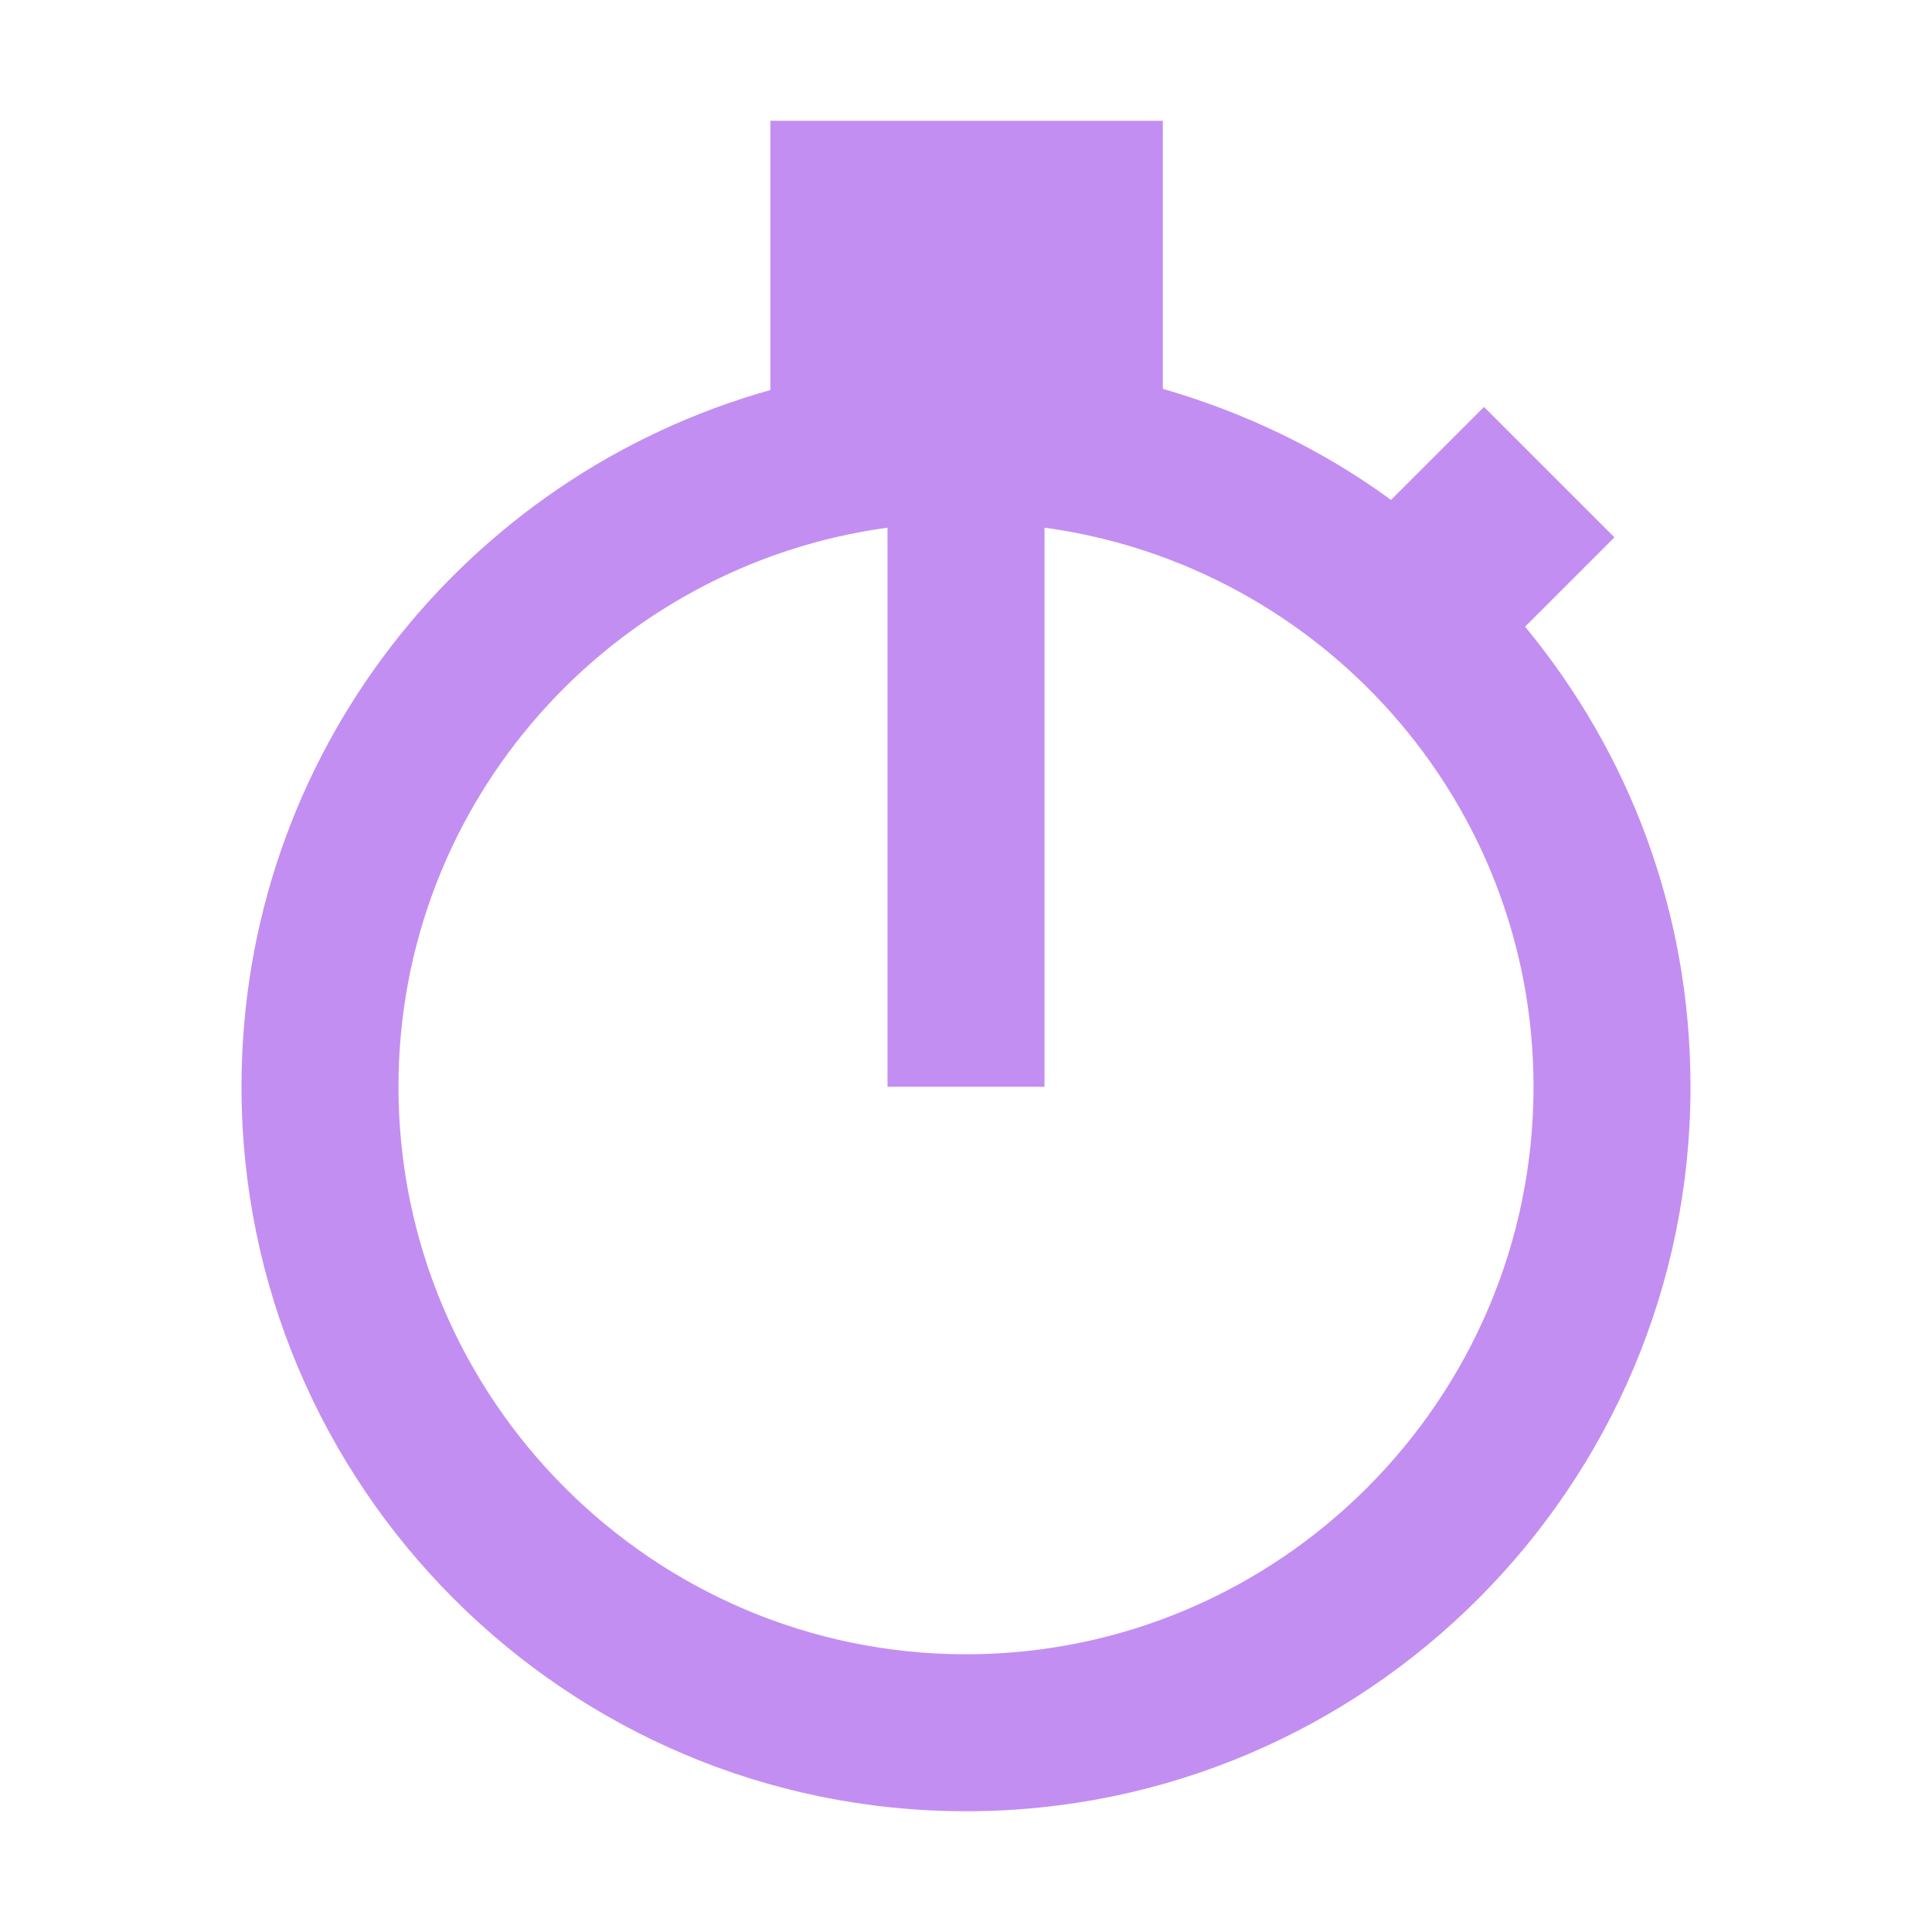 <svg enable-background="new 0 0 16 16" viewBox="0 0 16 16" xmlns="http://www.w3.org/2000/svg"><path d="m12.63 5.19.74-.74-1.08-1.08-.77.77c-.56-.41-1.2-.72-1.89-.92v-2.22h-3.25v2.23c-2.53.71-4.38 3.02-4.38 5.77 0 3.31 2.69 6 6 6s6-2.69 6-6c0-1.45-.51-2.77-1.37-3.81zm-4.63 8.51c-2.59 0-4.7-2.11-4.7-4.7 0-2.37 1.77-4.32 4.05-4.63v4.63h1.3v-4.63c2.28.31 4.05 2.26 4.05 4.63 0 2.59-2.11 4.7-4.7 4.7z" fill="#c38ef1"/></svg>